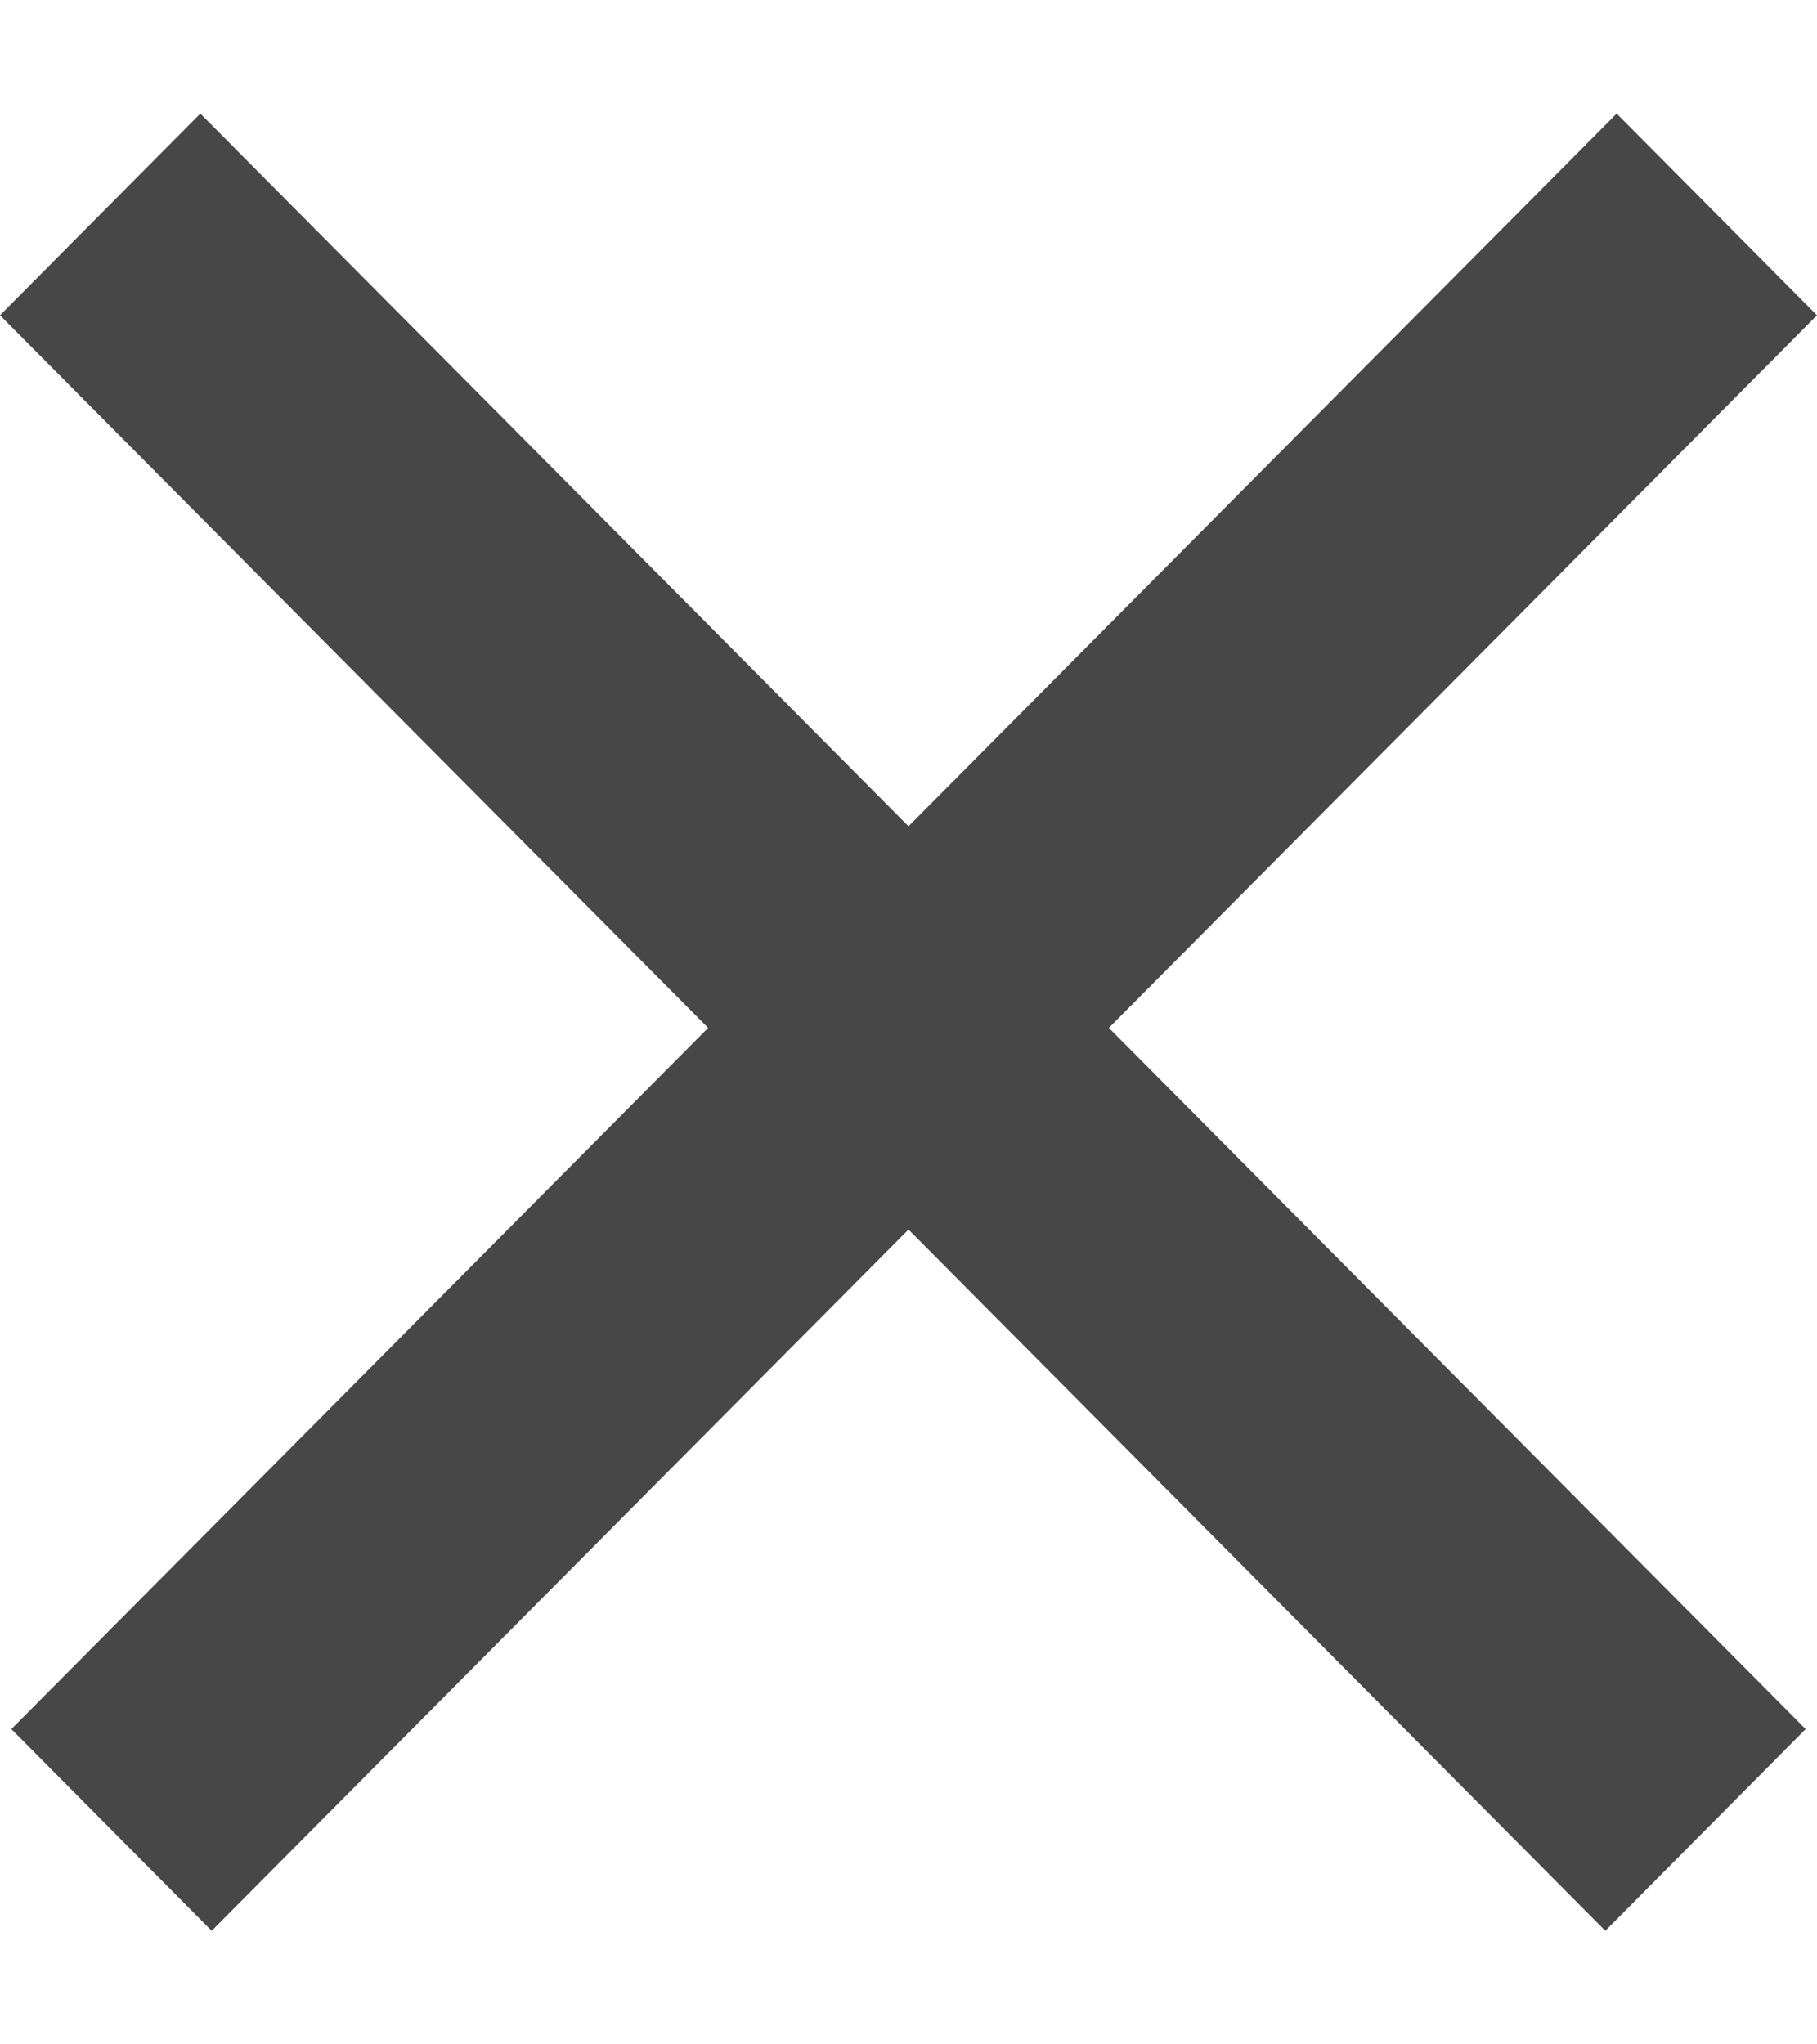 <svg width="8" height="9" viewBox="0 0 8 9" fill="none" xmlns="http://www.w3.org/2000/svg">
<path fill-rule="evenodd" clip-rule="evenodd" d="M8 1.388L0.932 8.5L0.05 7.612L7.118 0.5L8 1.388Z" fill="#474747"/>
<path fill-rule="evenodd" clip-rule="evenodd" d="M0 1.388L7.068 8.5L7.95 7.612L0.882 0.5L0 1.388Z" fill="#474747"/>
</svg>
